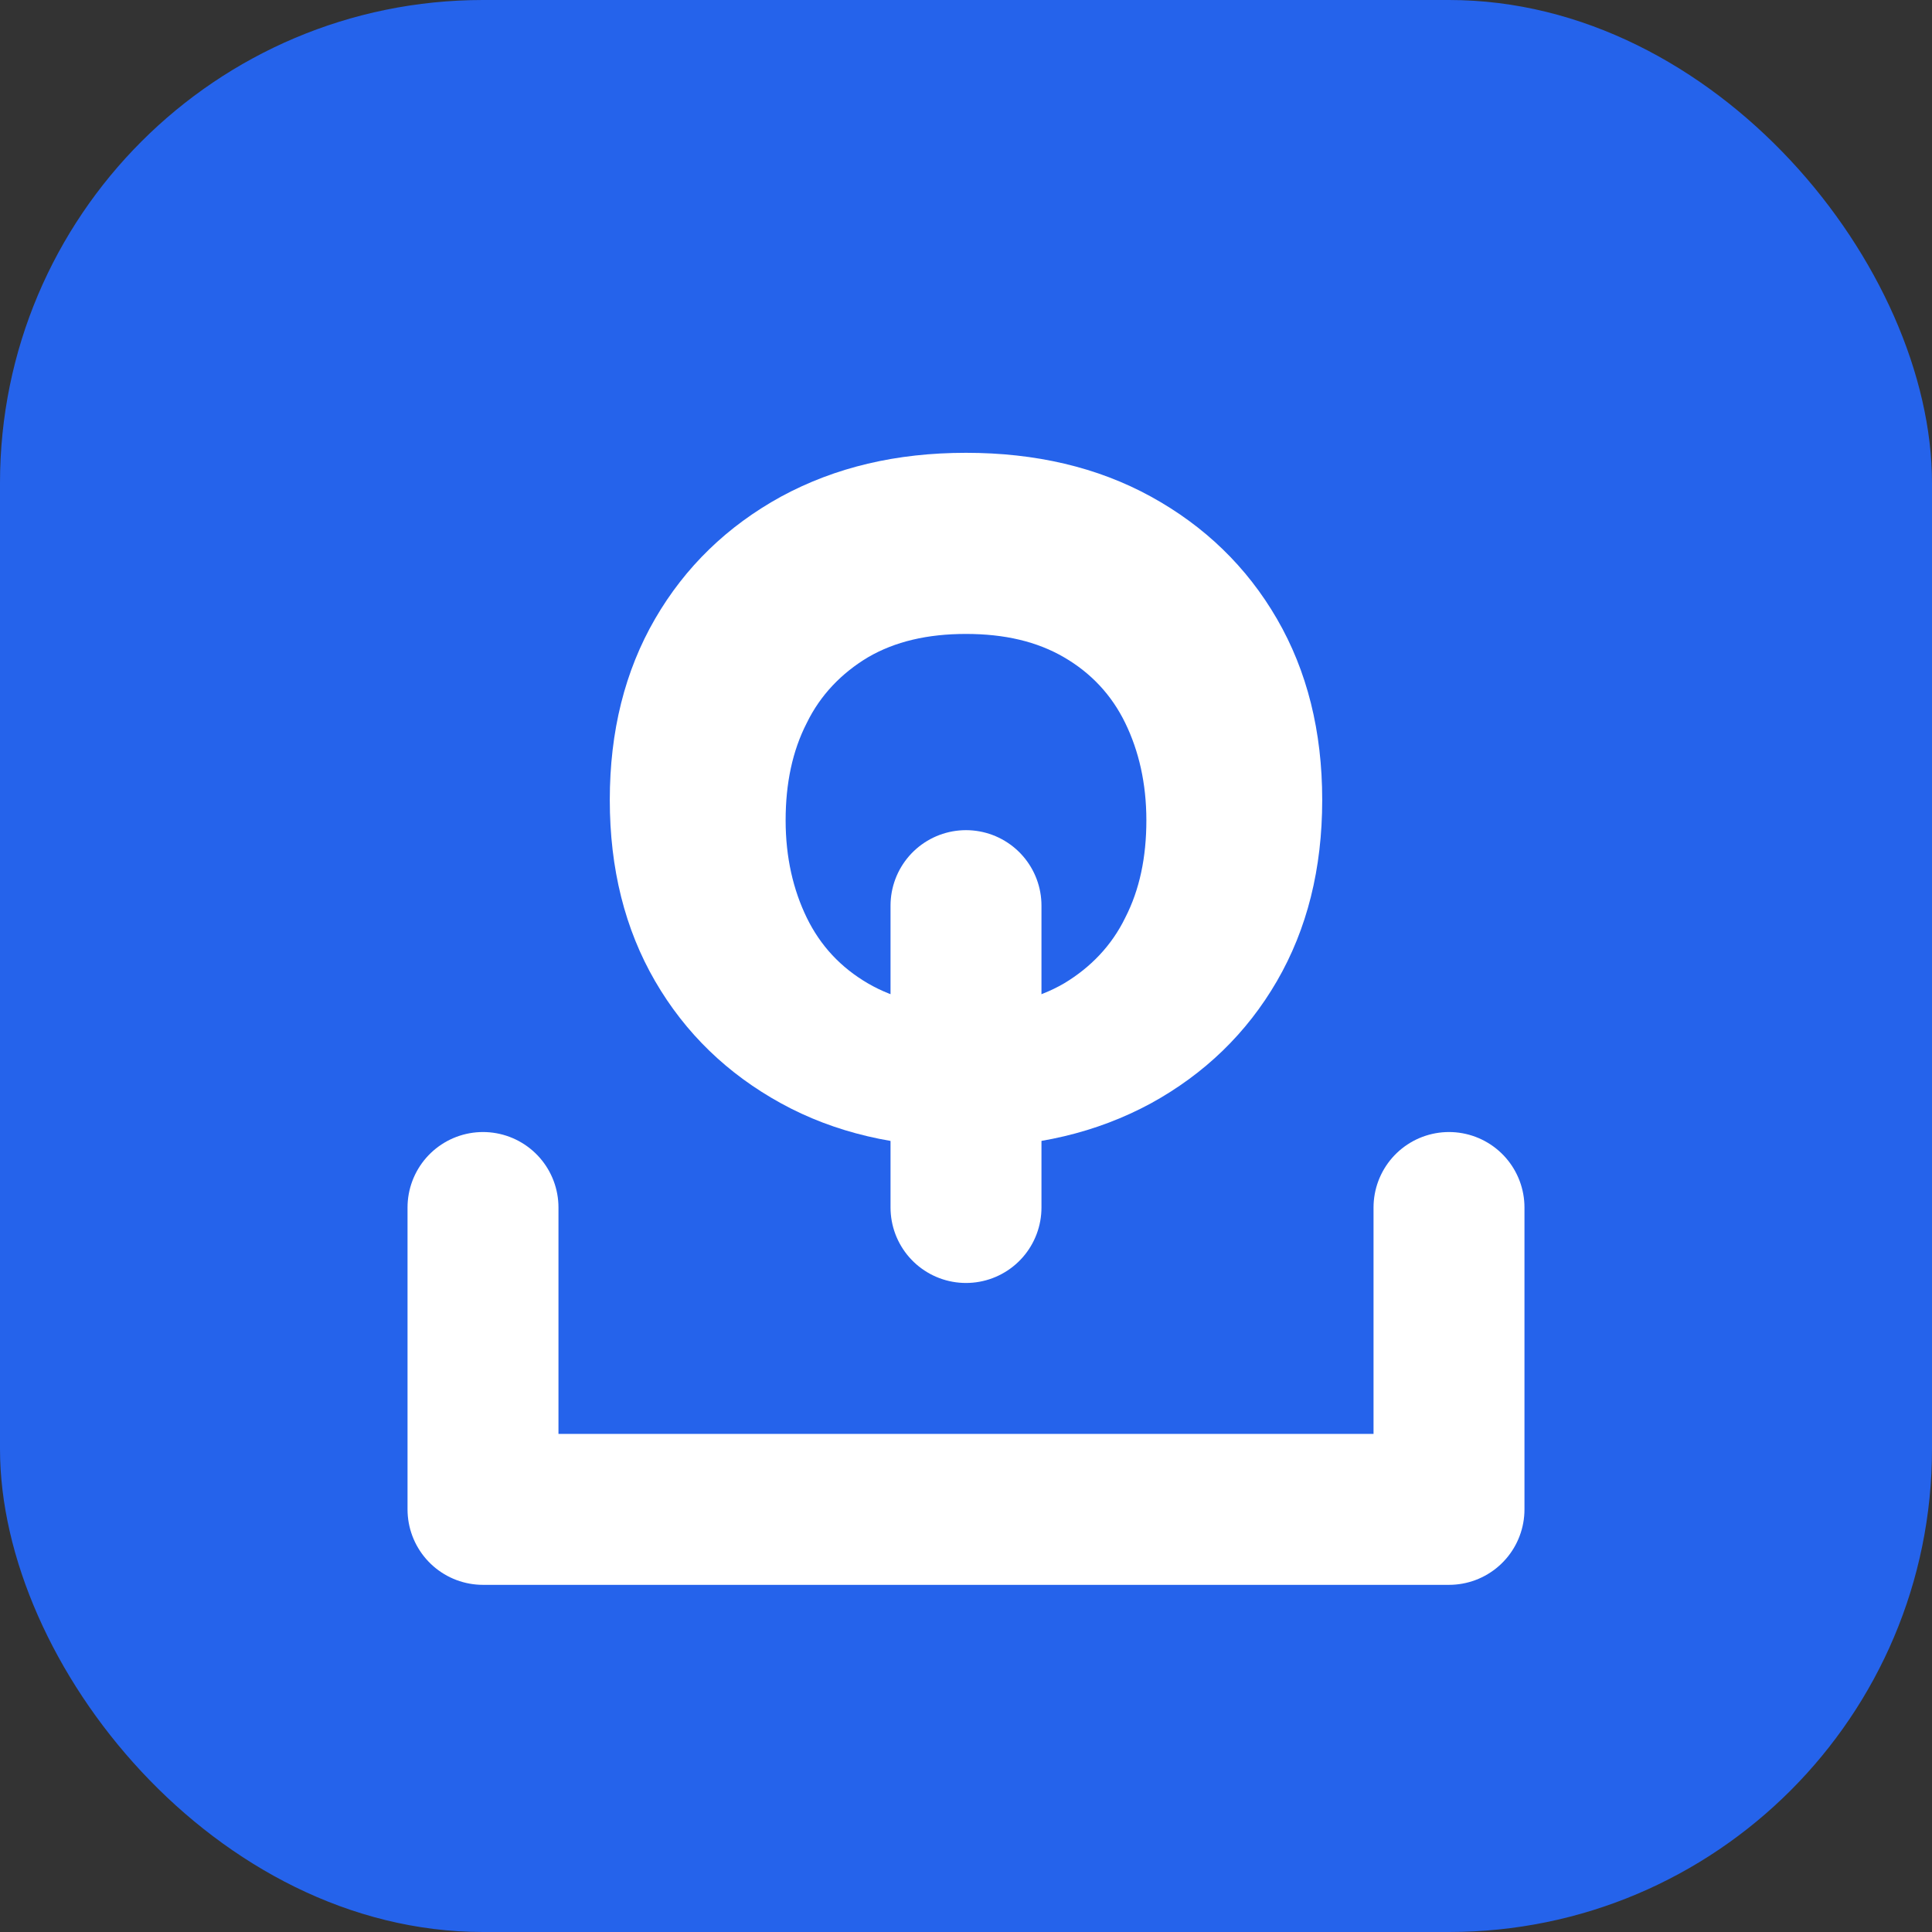 <svg xmlns="http://www.w3.org/2000/svg" viewBox="0 0 256 256">
  <rect x="0" y="0" width="256" height="256" fill="#333333" stroke="none"/>
  <rect width="256" height="256" fill="#2563EB" rx="64" ry="64"/>
  <path d="M128 60c-9.2 0-17.3 1.9-24.5 5.8-7.1 3.9-12.7 9.3-16.7 16.2-4 6.9-6 14.9-6 24 0 9.1 2 17.1 6 24 4 6.9 9.6 12.3 16.7 16.2 7.1 3.9 15.3 5.8 24.5 5.8 9.2 0 17.3-1.9 24.5-5.8 7.1-3.9 12.7-9.3 16.7-16.2 4-6.9 6-14.9 6-24 0-9.1-2-17.1-6-24-4-6.9-9.6-12.3-16.7-16.2-7.1-3.9-15.3-5.8-24.5-5.8zm0 24c5.1 0 9.4 1 13 3.1 3.6 2.1 6.3 5 8.1 8.7 1.8 3.7 2.8 8 2.8 12.9 0 4.9-0.9 9.2-2.8 12.9-1.8 3.7-4.6 6.6-8.1 8.7-3.6 2.1-7.9 3.1-13 3.1-5.1 0-9.4-1-13-3.1-3.6-2.1-6.3-5-8.1-8.7-1.8-3.7-2.8-8-2.8-12.9 0-4.9 0.9-9.2 2.8-12.9 1.8-3.7 4.6-6.6 8.1-8.7 3.6-2.1 7.9-3.1 13-3.1z" fill="white"/>
  <path d="M64 160v40h128v-40" stroke="white" stroke-width="20" stroke-linecap="round" stroke-linejoin="round" fill="none"/>
  <path d="M128 160v-40" stroke="white" stroke-width="20" stroke-linecap="round" fill="none"/>
</svg>
